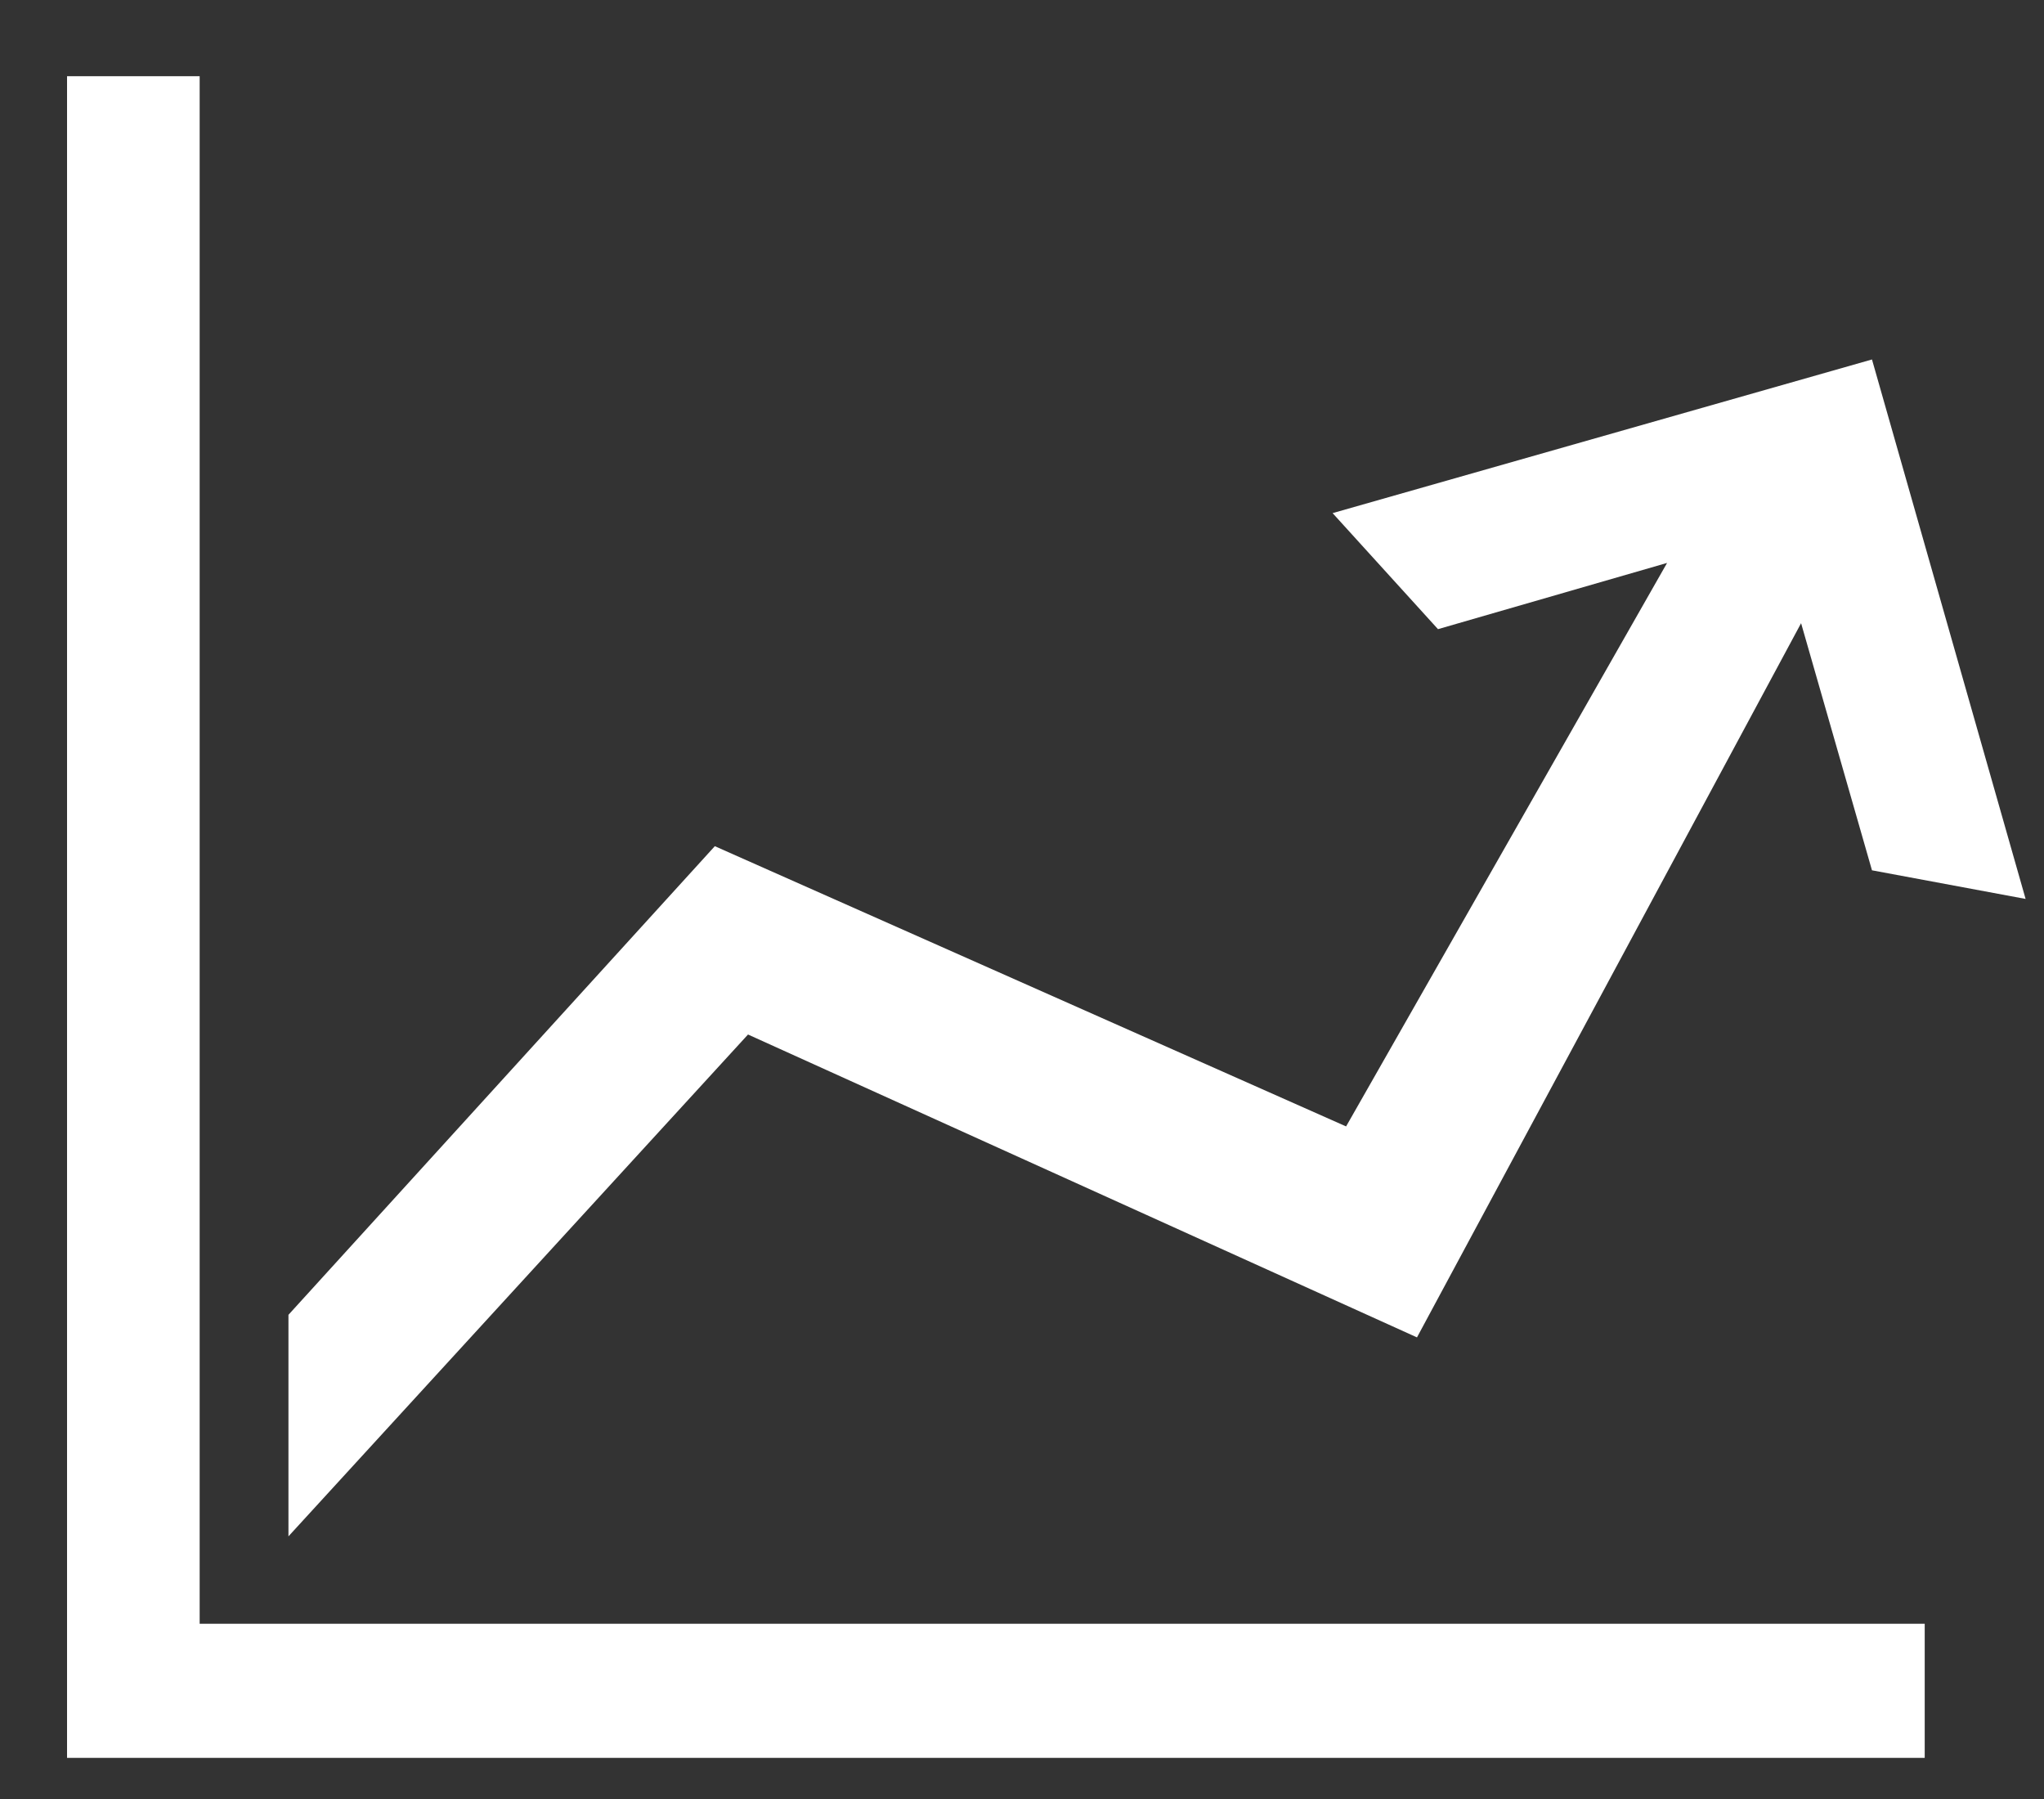 <svg width="25" height="22" viewBox="0 0 25 22" fill="none" xmlns="http://www.w3.org/2000/svg">
<rect x="0" y="0" width="25" height="22" fill="#333333" stroke="none"/>
<path d="M0.82 0.932V21.497H23.541V19.857H2.442V0.932H0.82Z" fill="white"/>
<path d="M22.896 4.396L16.299 6.275L17.588 7.694L20.39 6.884L16.464 13.775L8.743 10.348L3.528 16.079V18.788L9.149 12.651L17.331 16.355L22.029 7.621L22.896 10.643L24.775 10.993L22.896 4.396Z" fill="white"/>
</svg>
